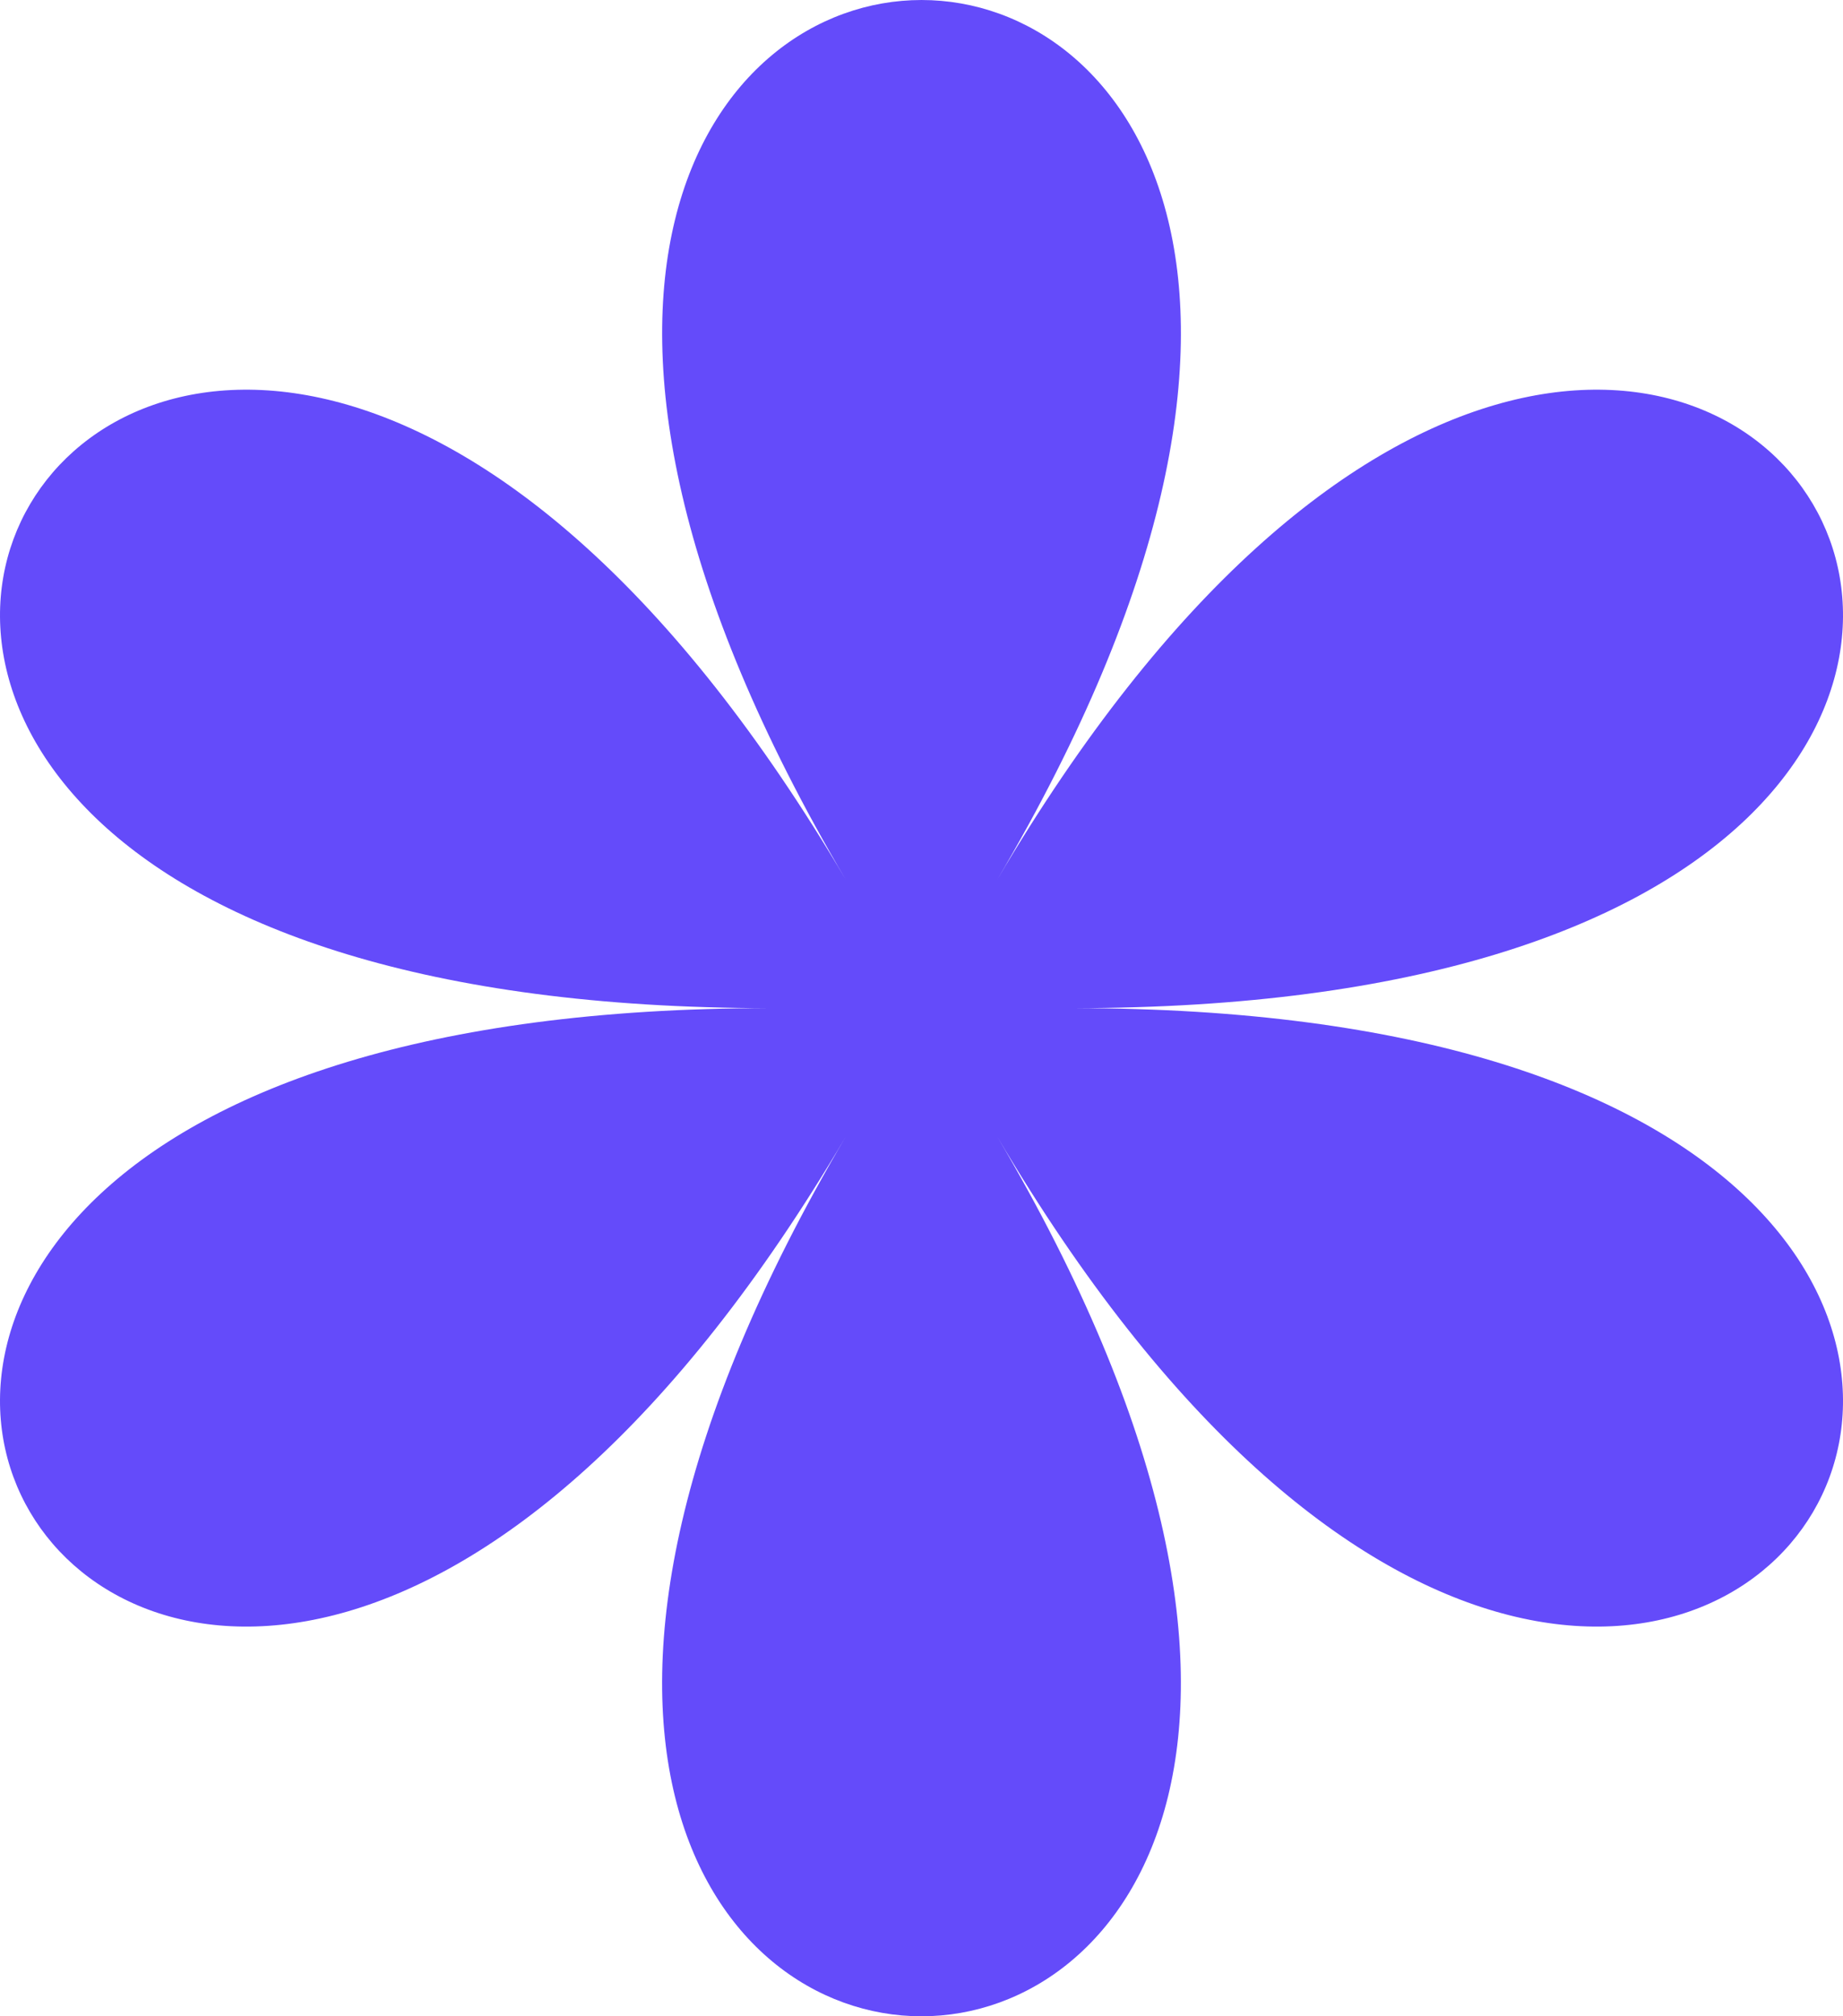 <svg id="Group_805" data-name="Group 805" xmlns="http://www.w3.org/2000/svg" xmlns:xlink="http://www.w3.org/1999/xlink" width="64" height="70" viewBox="0 0 64 70">
  <defs>
    <clipPath id="clip-path">
      <rect id="Rectangle_1302" data-name="Rectangle 1302" width="64" height="70" fill="#644bfa"/>
    </clipPath>
  </defs>
  <g id="Group_746" data-name="Group 746" clip-path="url(#clip-path)">
    <path id="Path_10744" data-name="Path 10744" d="M29.366,39.468C5.363,80.178-21.274,35,26.732,35c-48.006,0-21.369-45.177,2.634-4.468-24-40.709,29.271-40.709,5.269,0C58.637-10.177,85.275,35,37.269,35c48.006,0,21.368,45.178-2.634,4.468,24,40.71-29.272,40.71-5.269,0" fill="#644bfa"/>
  </g>
</svg>
